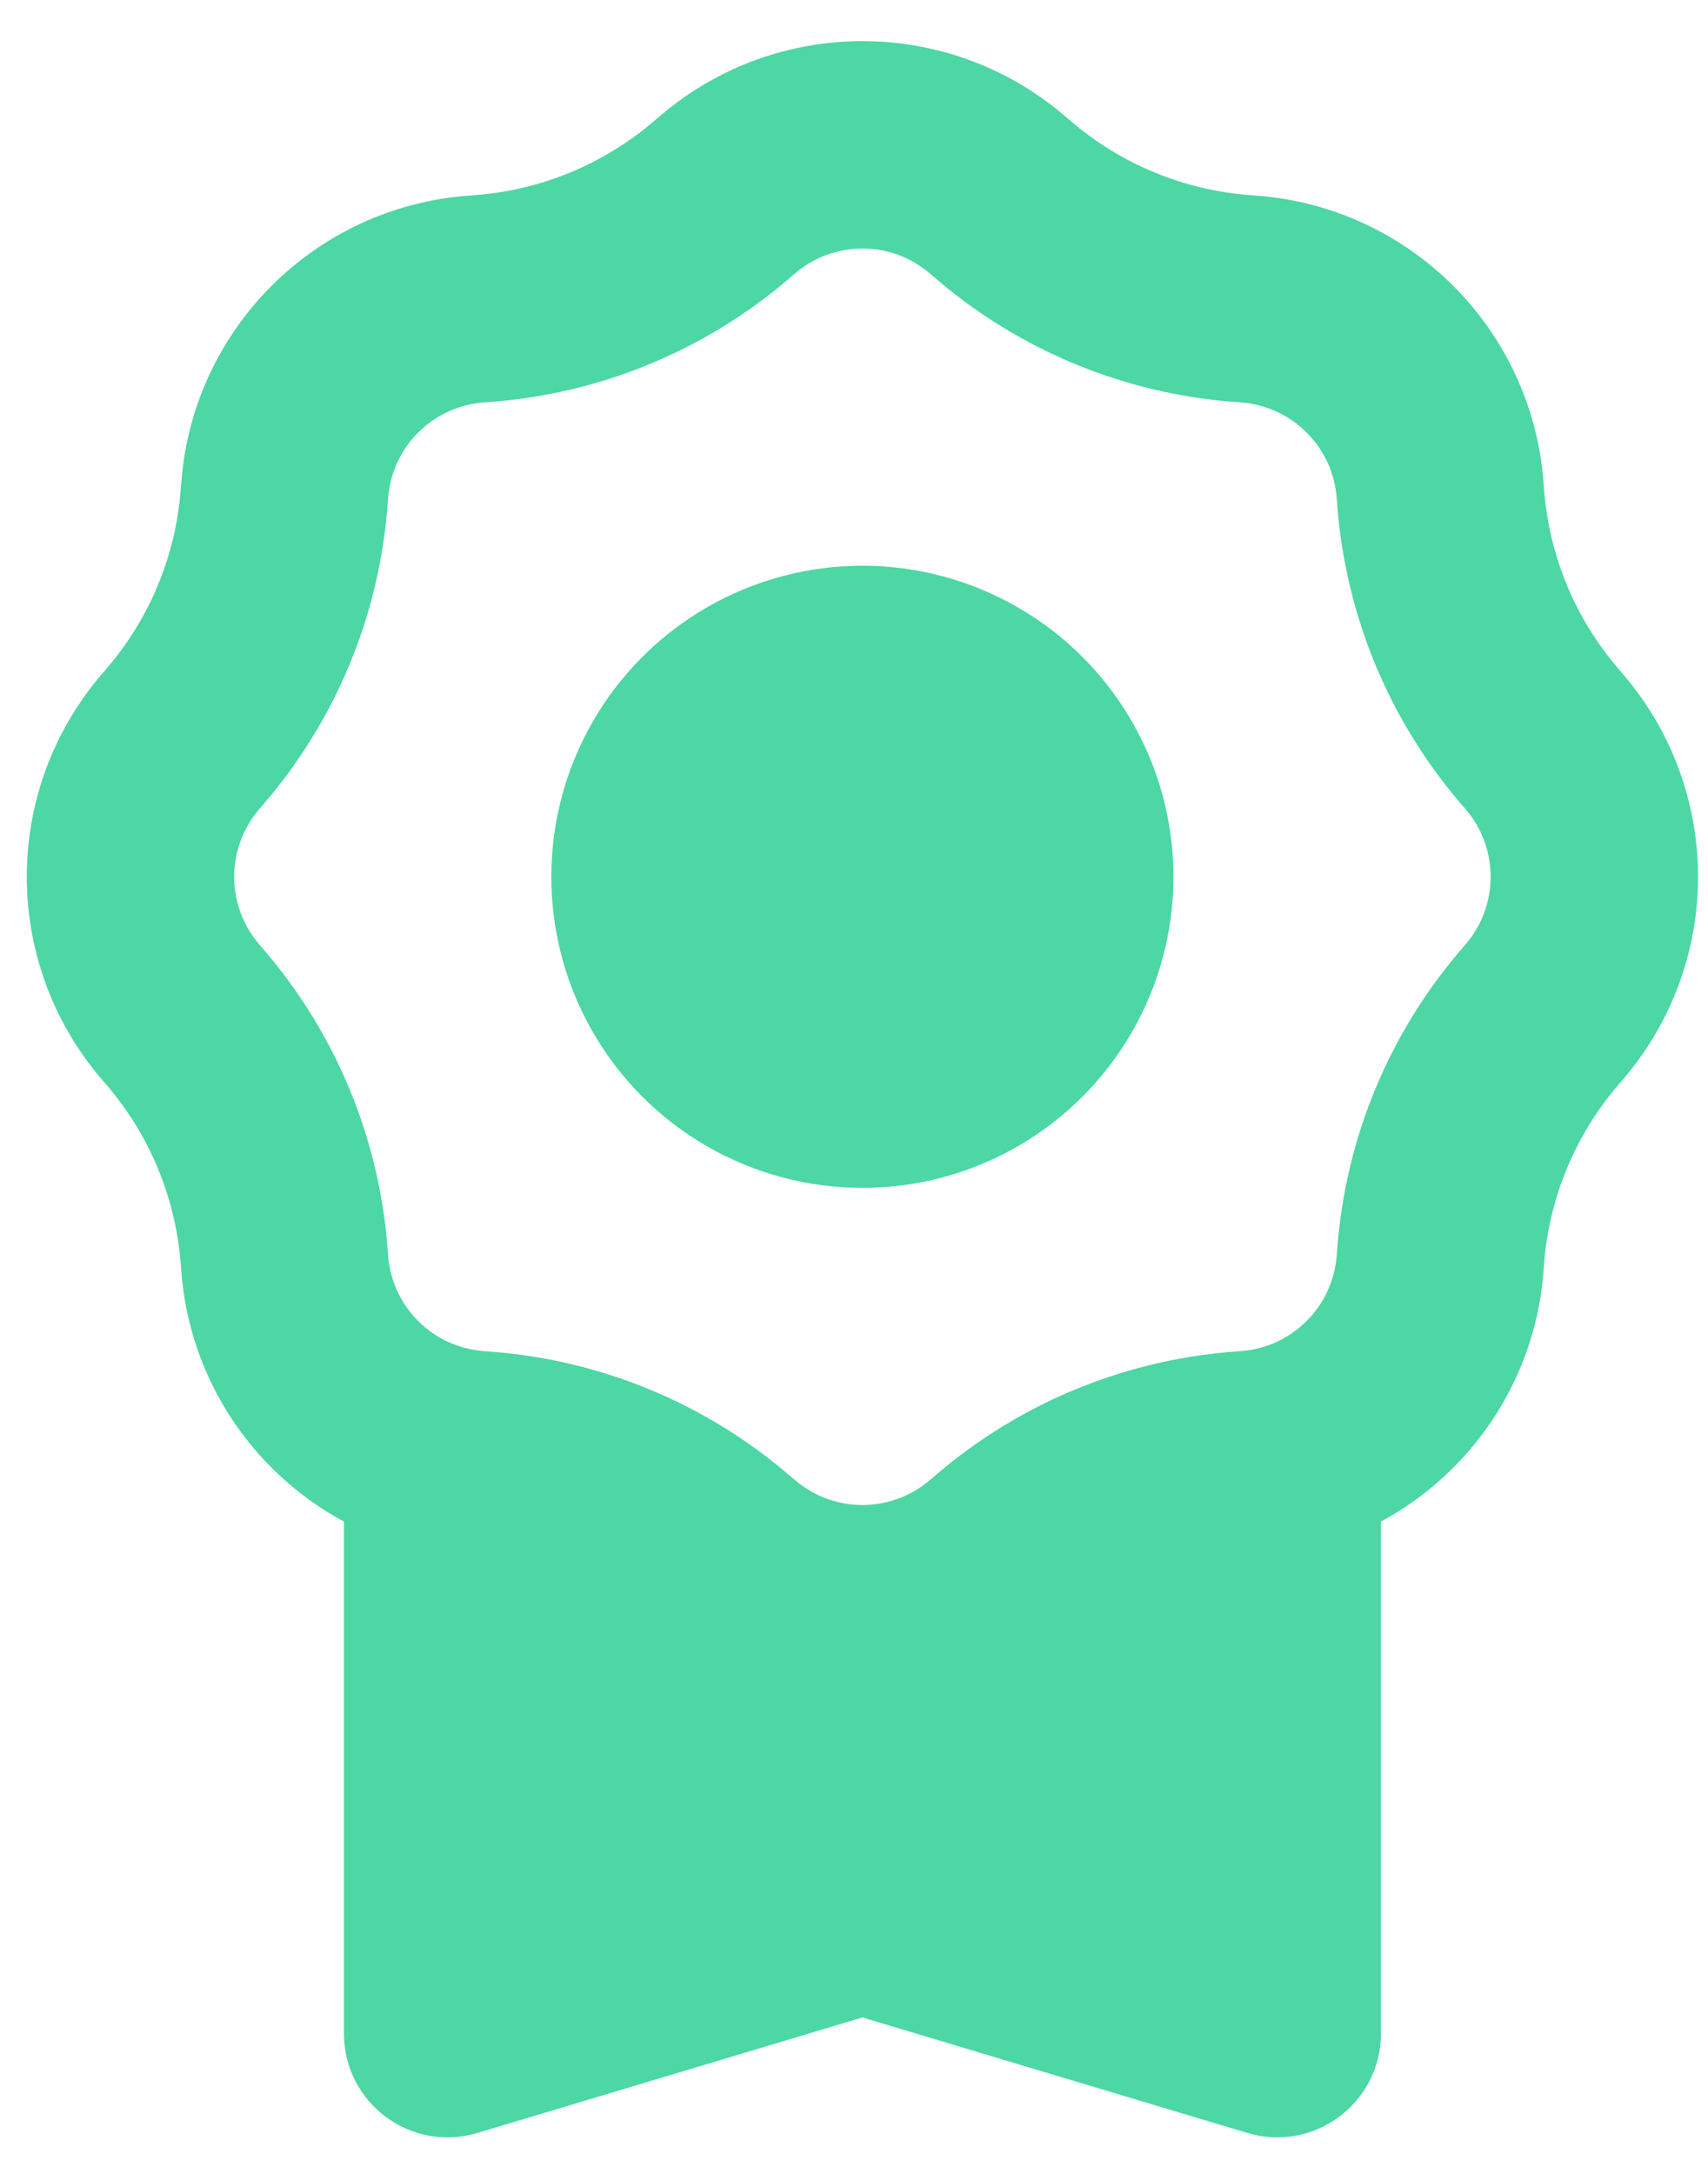 <svg width="33" height="42" viewBox="0 0 33 42" fill="none" xmlns="http://www.w3.org/2000/svg">
<path fill-rule="evenodd" clip-rule="evenodd" d="M12.764 2.231C15.01 0.316 18.314 0.316 20.561 2.231L20.702 2.351C21.664 3.171 22.861 3.667 24.122 3.768L24.307 3.782C27.249 4.017 29.585 6.353 29.82 9.295L29.834 9.48C29.935 10.741 30.431 11.938 31.251 12.9L31.371 13.041C33.286 15.288 33.286 18.592 31.371 20.838L31.251 20.979C30.431 21.942 29.935 23.139 29.834 24.399L29.82 24.584C29.653 26.672 28.428 28.454 26.68 29.398V39.29C26.68 40.632 25.386 41.595 24.1 41.209L16.662 38.978L9.224 41.209C7.939 41.595 6.645 40.632 6.645 39.29V29.397C4.896 28.454 3.672 26.672 3.505 24.584L3.49 24.399C3.39 23.139 2.894 21.942 2.074 20.979L1.953 20.838C0.039 18.592 0.039 15.288 1.953 13.041L2.074 12.9C2.894 11.938 3.39 10.741 3.49 9.48L3.505 9.295C3.74 6.353 6.076 4.017 9.018 3.782L9.203 3.768C10.463 3.667 11.66 3.171 12.623 2.351L12.764 2.231ZM17.962 5.28L18.103 5.401C19.707 6.768 21.702 7.594 23.803 7.762L23.988 7.776C24.968 7.855 25.747 8.633 25.826 9.614L25.84 9.799C26.008 11.9 26.834 13.895 28.201 15.499L28.322 15.64C28.96 16.389 28.96 17.49 28.322 18.239L28.201 18.38C26.834 19.984 26.008 21.979 25.84 24.081L25.826 24.265C25.747 25.246 24.968 26.024 23.988 26.103L23.803 26.117C21.702 26.285 19.707 27.111 18.103 28.479L17.962 28.599C17.213 29.237 16.112 29.237 15.363 28.599L15.222 28.479C13.618 27.111 11.623 26.285 9.521 26.117L9.337 26.103C8.356 26.024 7.577 25.246 7.499 24.265L7.485 24.081C7.317 21.979 6.491 19.984 5.123 18.38L5.003 18.239C4.365 17.49 4.365 16.389 5.003 15.64L5.123 15.499C6.491 13.895 7.317 11.9 7.485 9.799L7.499 9.614C7.577 8.633 8.356 7.855 9.337 7.776L9.521 7.762C11.623 7.594 13.618 6.768 15.222 5.401L15.363 5.28C16.112 4.642 17.213 4.642 17.962 5.28Z" fill="#4CD7A4"/>
<circle cx="16.662" cy="16.94" r="6.01" fill="#4CD7A4"/>
</svg>
